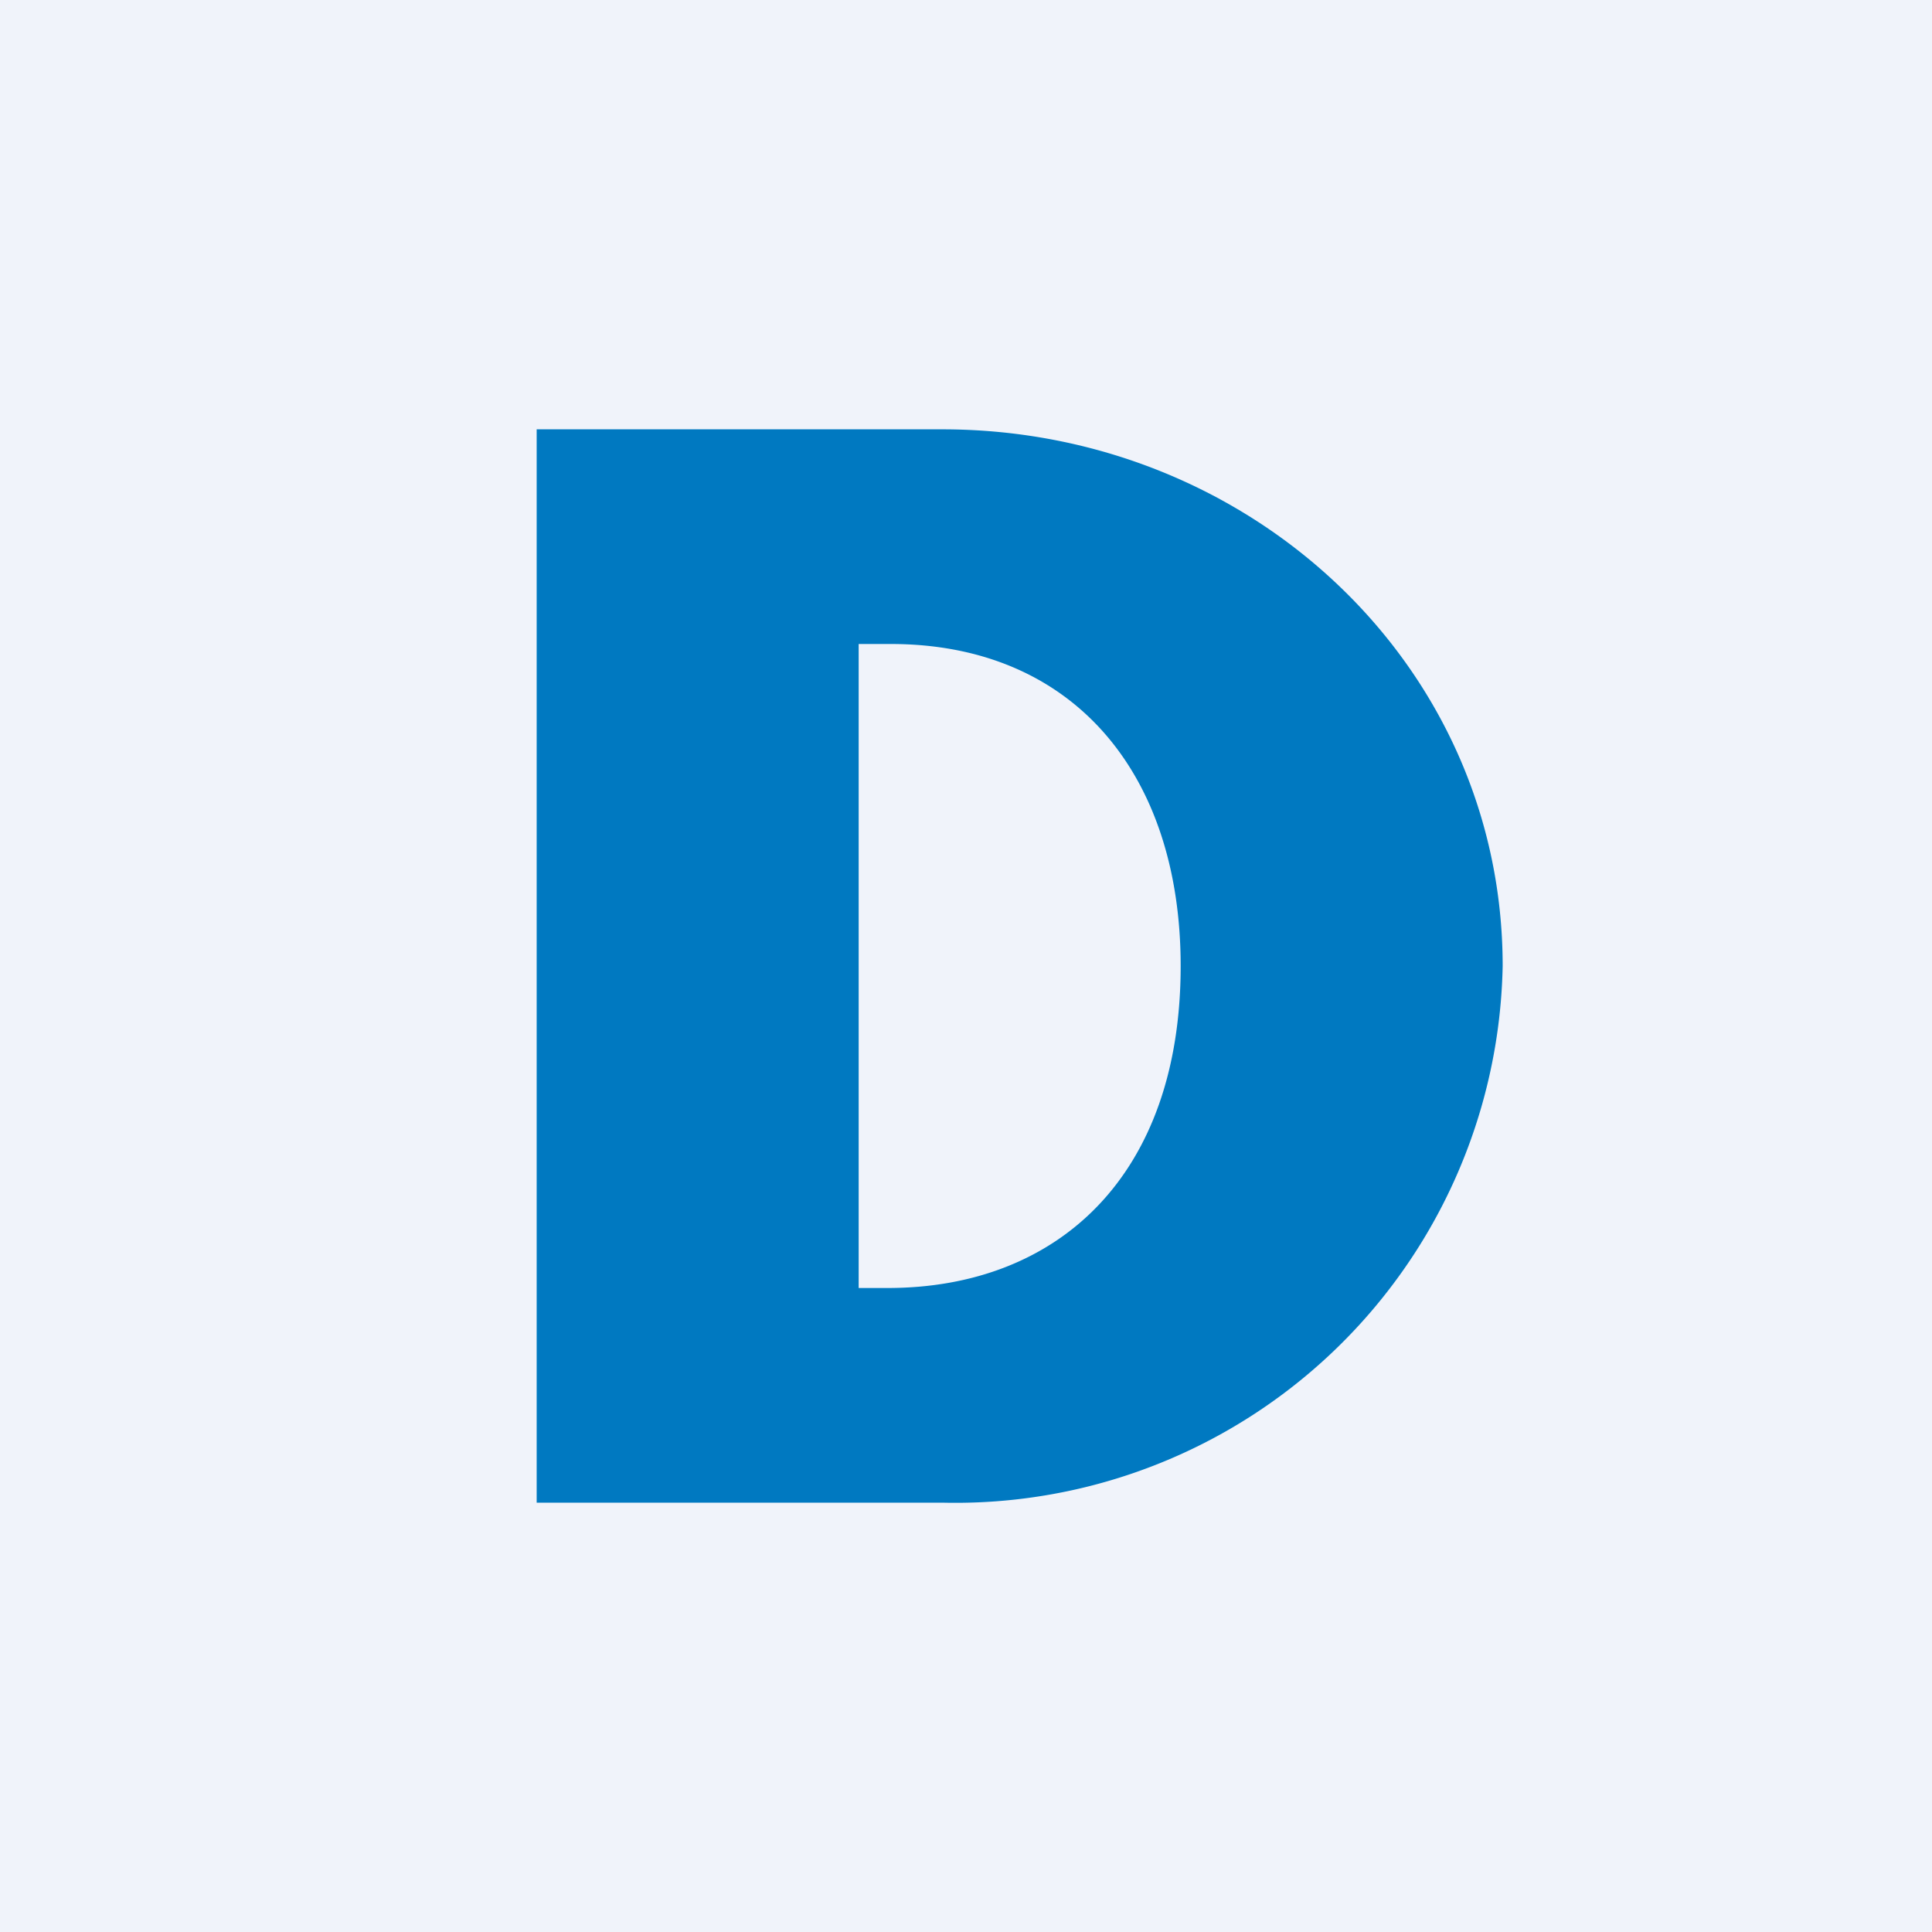 <!-- by TradingView --><svg width="18" height="18" viewBox="0 0 18 18" xmlns="http://www.w3.org/2000/svg"><path fill="#F0F3FA" d="M0 0h18v18H0z"/><path d="M8 6h.3C10 6 11 7.21 11 9c0 1.95-1.14 3-2.73 3H8V6Zm-3 8h3.78A5.1 5.1 0 0 0 14 9c0-2.81-2.36-5-5.22-5H5v10Z" fill="#0079C1"/></svg>